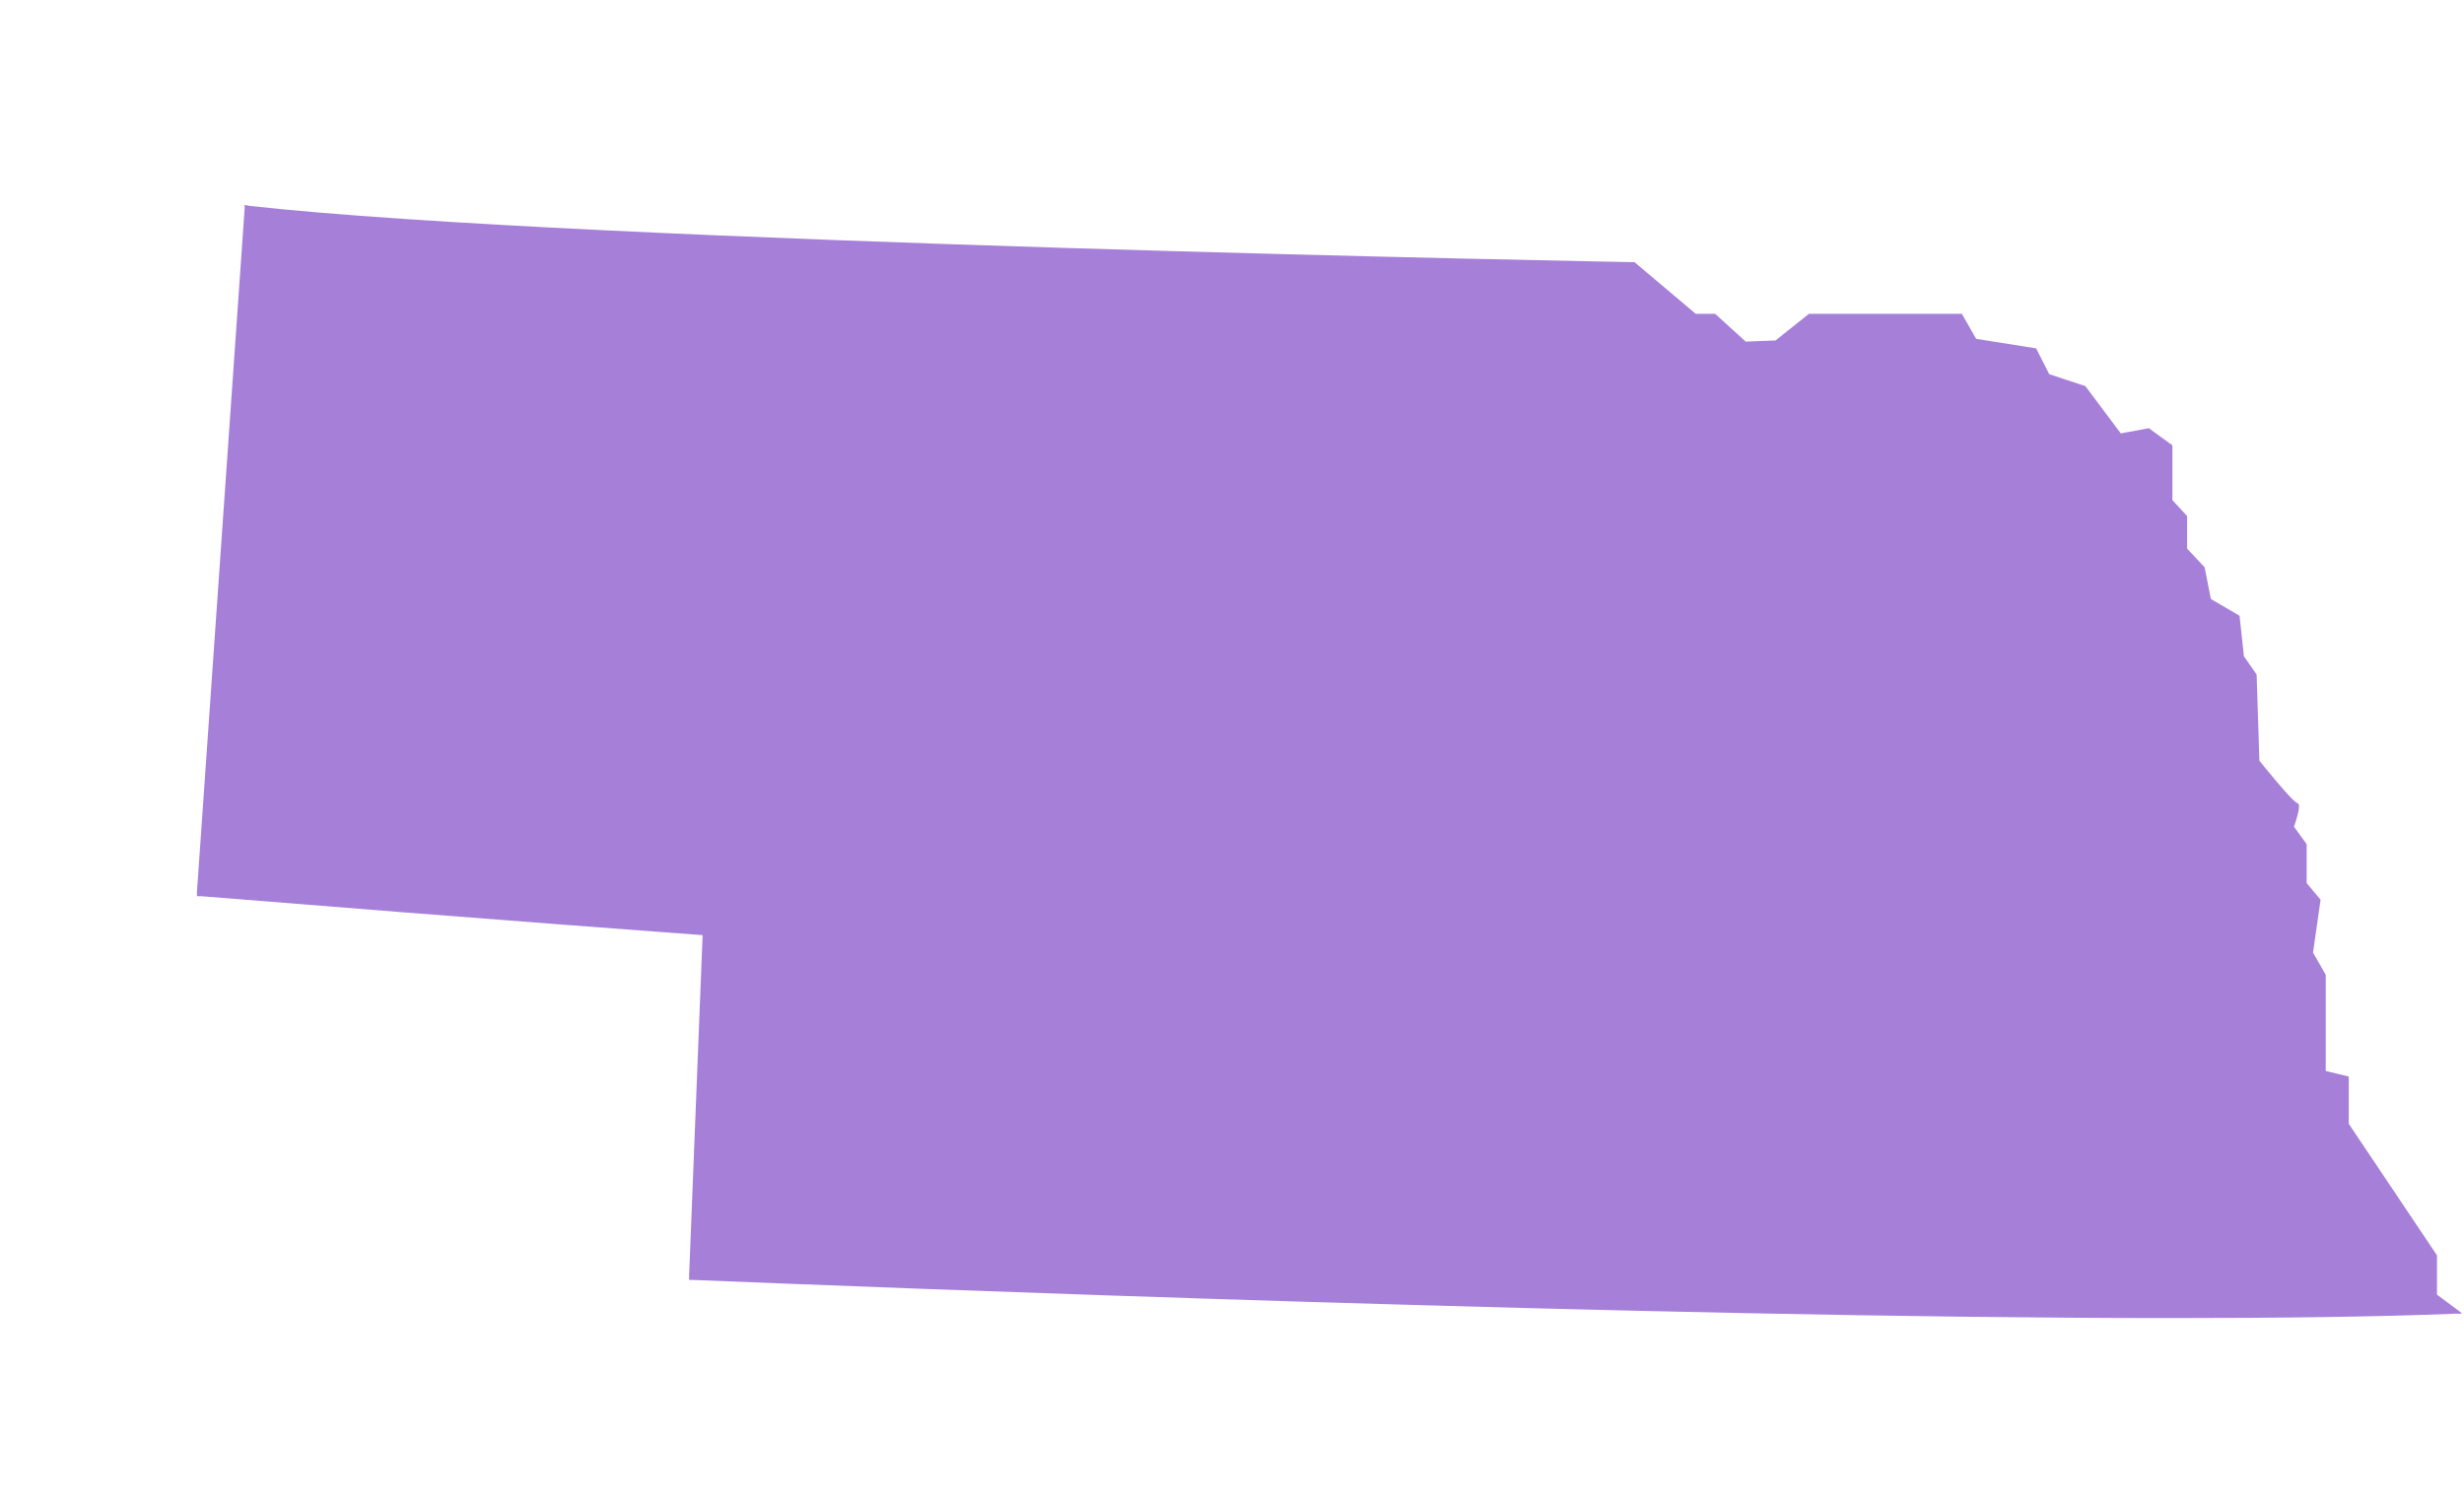 <svg width="152" height="93" viewBox="0 0 152 93" fill="none" xmlns="http://www.w3.org/2000/svg">
<g clip-path="url(#clip0_152_22769)">
<path d="M151.876 81.038C151.802 81.038 151.753 81.038 151.68 81.038C151.606 81.038 151.533 81.038 151.484 81.038C146.607 81.234 140.579 81.308 133.84 81.308C101.837 81.308 54.199 79.421 42.755 78.955C42.706 78.955 42.657 78.955 42.633 78.955C42.584 78.955 42.535 78.955 42.51 78.955V78.71L43.343 57.685C43.343 57.685 30.552 56.754 12.393 55.283C12.345 55.283 12.296 55.283 12.271 55.283C12.222 55.283 12.197 55.283 12.148 55.283V55.161V55.038L15.089 12.89V12.767V12.645C15.138 12.645 15.163 12.645 15.212 12.669C15.261 12.669 15.285 12.669 15.334 12.694C35.894 14.997 100.832 16.173 100.832 16.173L104.606 19.359H105.806L107.693 21.074L109.531 21.001L111.59 19.359H121.024L121.906 20.903L125.607 21.491L126.415 23.084L128.645 23.819L130.826 26.735L132.296 26.465L132.419 26.441L132.566 26.416L132.86 26.637L134.012 27.47V30.852L134.918 31.832V33.841L135.997 34.993L136.389 36.953L138.153 37.983L138.423 40.482L139.207 41.609L139.378 46.927C139.378 46.927 141.437 49.5 141.731 49.549C142.025 49.598 141.51 50.995 141.51 50.995L142.294 52.073V54.474L143.152 55.504L142.686 58.763L143.471 60.135V66.065L144.892 66.409V69.325L150.332 77.436V79.862L151.582 80.793L151.753 80.915L151.876 81.038Z" fill="#A67FD9"/>
</g>
<defs>
<clipPath id="clip0_152_22769">
<rect width="139.752" height="68.761" fill="white" transform="translate(12.125 12.574)"/>
</clipPath>
</defs>
</svg>
